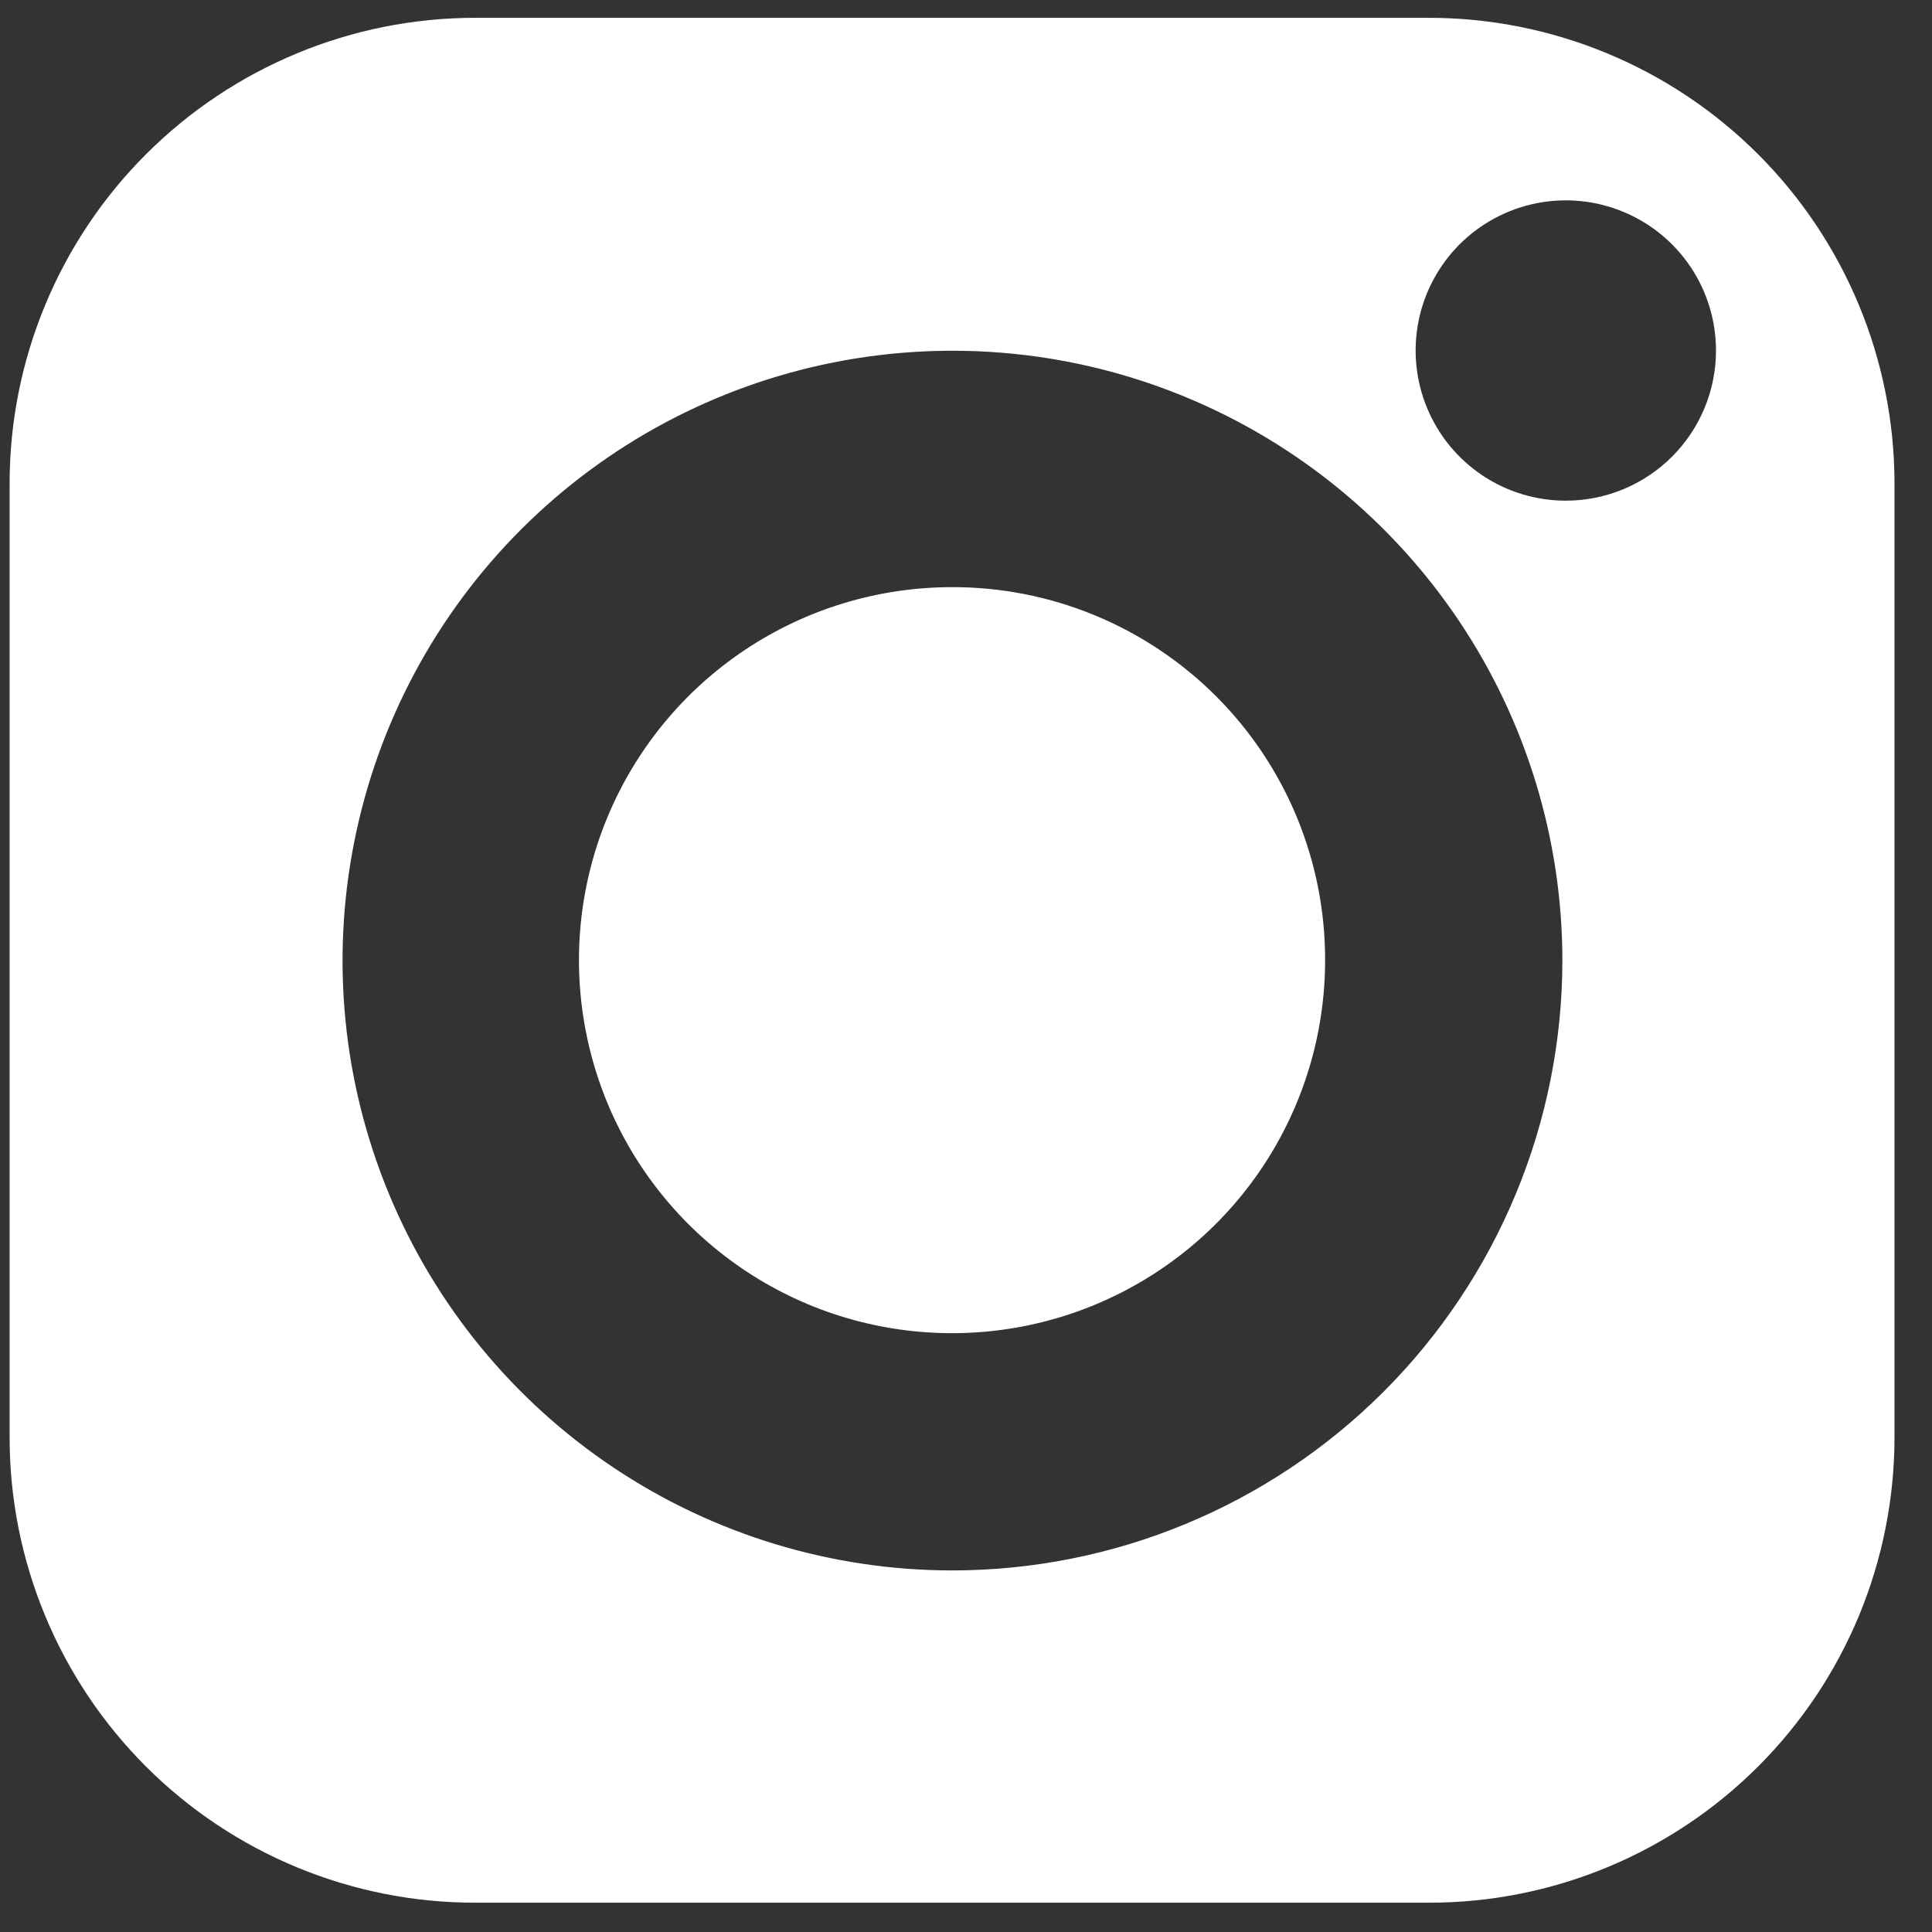 <svg width="41" height="41" viewBox="0 0 41 41" fill="none" xmlns="http://www.w3.org/2000/svg">
<rect x="0" y="0" width="41" height="41" fill="#333333" stroke="none"/>
<path d="M28.121 20.376C28.121 21.942 27.657 23.472 26.787 24.774C25.917 26.076 24.68 27.09 23.233 27.69C21.787 28.289 20.195 28.445 18.659 28.14C17.123 27.835 15.713 27.081 14.605 25.974C13.498 24.866 12.744 23.456 12.439 21.92C12.133 20.385 12.29 18.793 12.889 17.346C13.489 15.9 14.503 14.664 15.805 13.794C17.107 12.924 18.638 12.46 20.204 12.46C21.244 12.458 22.274 12.661 23.236 13.059C24.197 13.456 25.07 14.039 25.806 14.774C26.542 15.51 27.125 16.383 27.522 17.344C27.919 18.306 28.123 19.336 28.121 20.376Z" fill="white"/>
<path d="M30.324 0.378H10.083C7.463 0.379 4.951 1.421 3.099 3.273C1.246 5.125 0.205 7.637 0.204 10.256V30.505C0.204 31.802 0.459 33.086 0.956 34.284C1.452 35.482 2.18 36.571 3.097 37.488C4.015 38.405 5.104 39.132 6.303 39.628C7.501 40.124 8.786 40.379 10.083 40.378H30.333C31.63 40.378 32.914 40.122 34.112 39.625C35.31 39.128 36.398 38.4 37.315 37.483C38.231 36.566 38.958 35.477 39.454 34.279C39.949 33.081 40.204 31.797 40.204 30.5V10.256C40.202 7.637 39.161 5.125 37.309 3.273C35.456 1.421 32.944 0.379 30.324 0.378ZM20.204 33.327C17.644 33.325 15.143 32.565 13.016 31.142C10.889 29.719 9.231 27.698 8.253 25.333C7.274 22.969 7.019 20.368 7.519 17.858C8.018 15.348 9.251 13.043 11.06 11.234C12.87 9.424 15.175 8.192 17.685 7.692C20.195 7.193 22.797 7.448 25.162 8.427C27.526 9.405 29.548 11.062 30.971 13.189C32.394 15.316 33.154 17.817 33.156 20.376C33.156 22.077 32.821 23.761 32.17 25.332C31.519 26.903 30.565 28.331 29.362 29.534C28.16 30.736 26.732 31.69 25.16 32.341C23.589 32.992 21.905 33.327 20.204 33.327ZM33.229 10.625C32.599 10.625 31.982 10.438 31.458 10.088C30.934 9.738 30.526 9.24 30.285 8.658C30.043 8.076 29.98 7.435 30.103 6.817C30.226 6.199 30.53 5.631 30.975 5.185C31.421 4.74 31.989 4.436 32.607 4.313C33.225 4.19 33.866 4.253 34.449 4.495C35.031 4.736 35.529 5.144 35.879 5.668C36.229 6.192 36.416 6.808 36.416 7.439C36.416 8.284 36.08 9.094 35.482 9.692C34.885 10.289 34.074 10.625 33.229 10.625Z" fill="white"/>
</svg>

